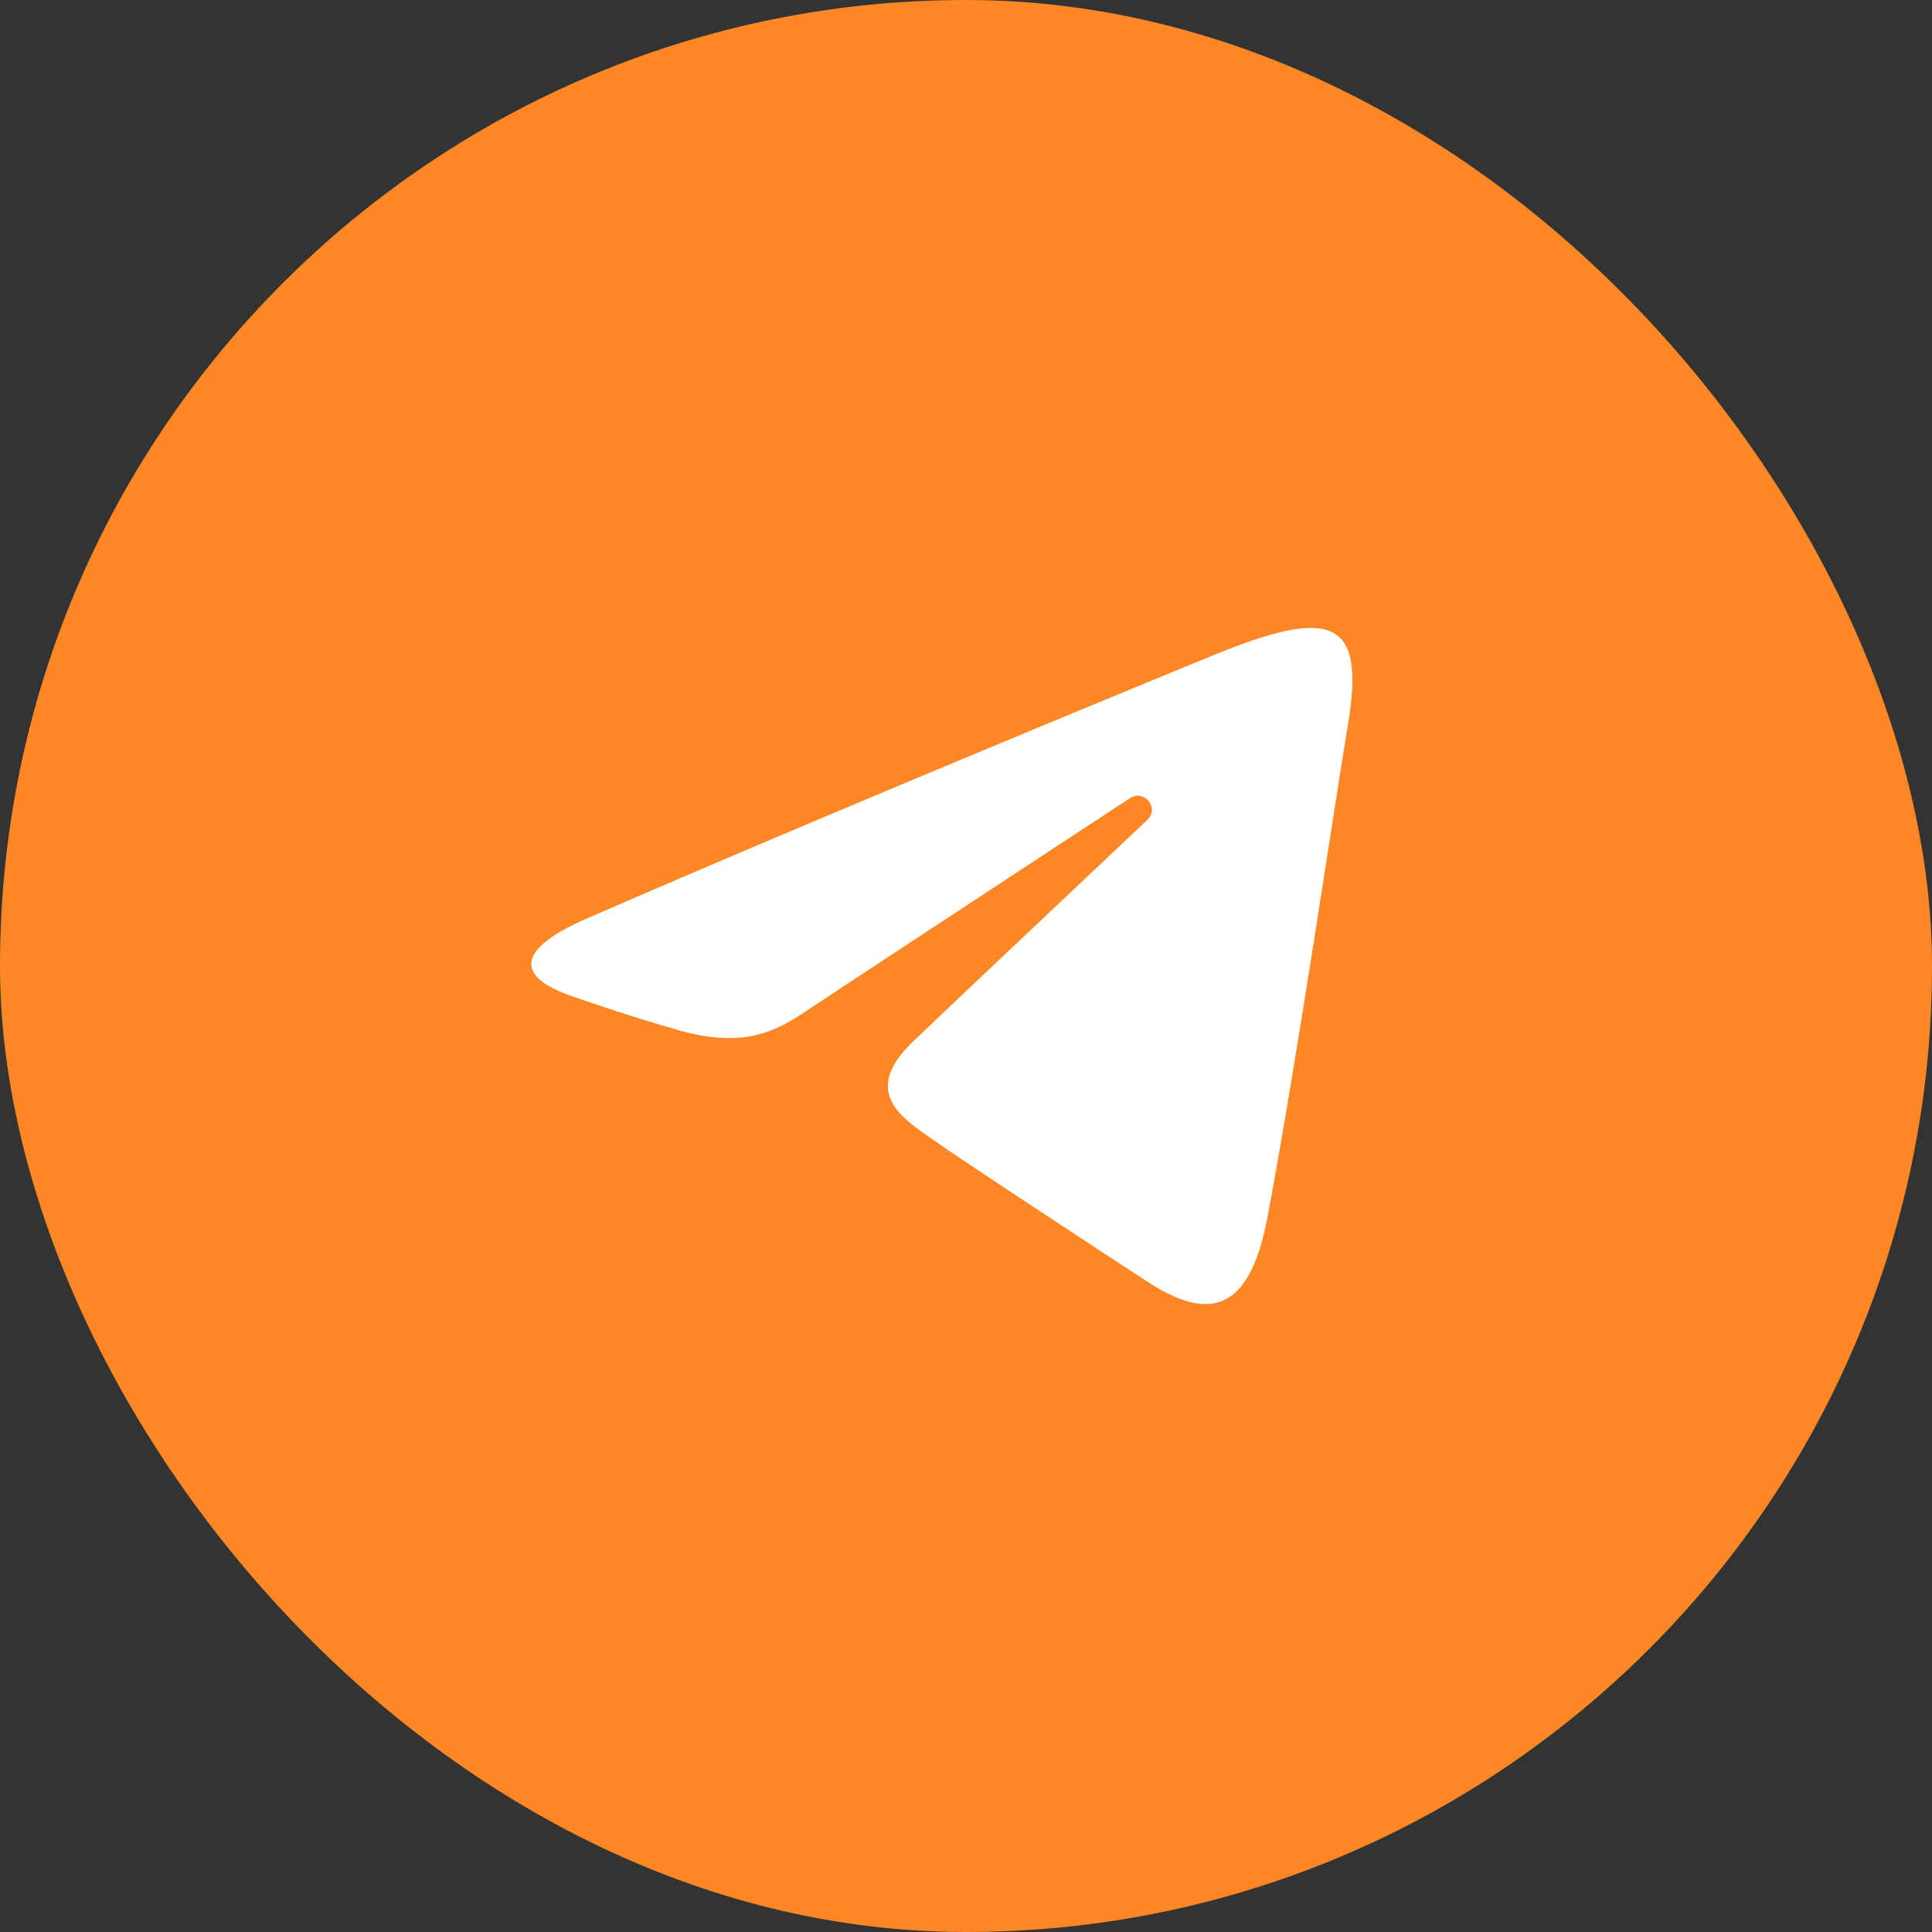 <svg width="40" height="40" viewBox="0 0 40 40" fill="none" xmlns="http://www.w3.org/2000/svg">
<rect x="0" y="0" width="40" height="40" fill="#333333" stroke="none"/>
<rect width="40" height="40" rx="20" fill="#FE8725"/>
<path d="M12.146 19.018C17.377 16.742 24.146 13.966 25.081 13.582C27.532 12.576 28.284 12.769 27.909 14.996C27.64 16.596 26.863 21.895 26.243 25.194C25.876 27.15 25.051 27.381 23.755 26.535C23.131 26.128 19.984 24.069 19.301 23.586C18.677 23.145 17.817 22.615 18.896 21.571C19.28 21.2 21.795 18.823 23.755 16.974C24.012 16.73 23.69 16.331 23.393 16.526C20.751 18.259 17.089 20.665 16.622 20.978C15.918 21.451 15.242 21.669 14.028 21.323C13.11 21.063 12.214 20.752 11.865 20.633C10.522 20.177 10.841 19.586 12.146 19.018Z" fill="white"/>
</svg>
